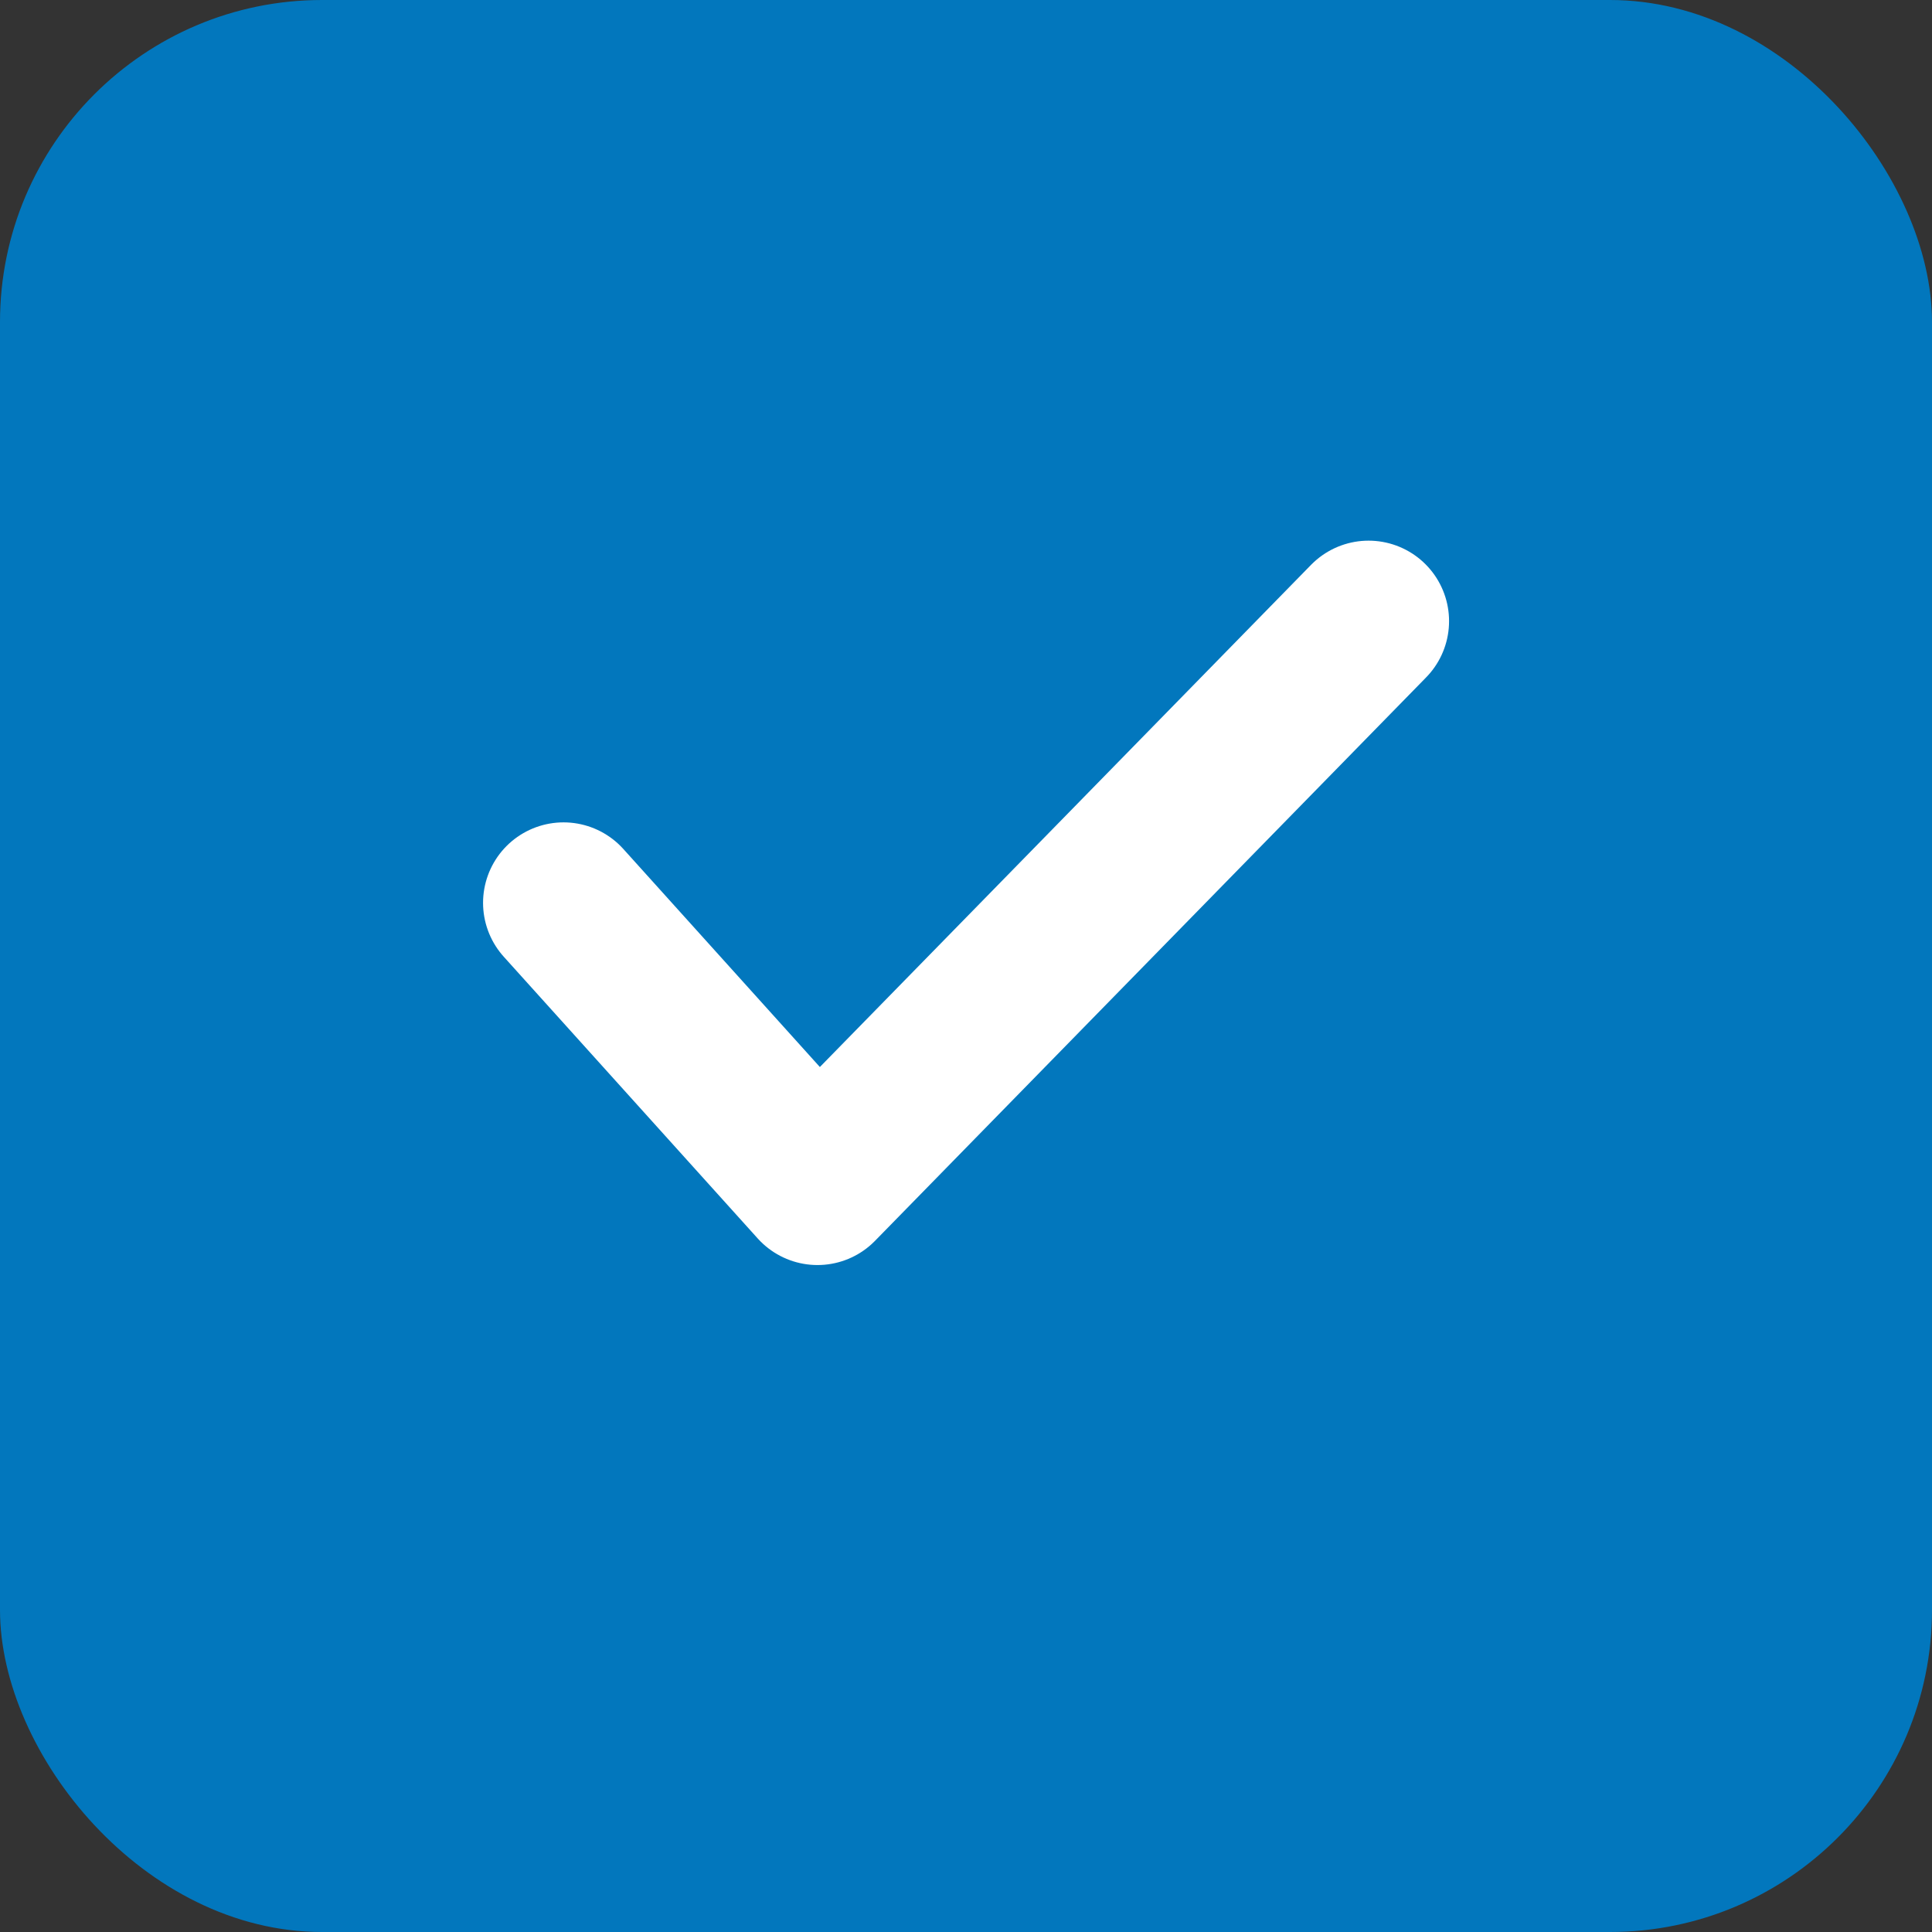 <svg width="16" height="16" viewBox="0 0 16 16" fill="none" xmlns="http://www.w3.org/2000/svg">
<rect x="0" y="0" width="16" height="16" fill="#333333" stroke="none"/>
<g id="Component 68">
<rect width="16" height="16" rx="2.667" fill="#0277BD"/>
<path id="Vector" d="M4.667 7.477L6.77 9.81L11.334 5.144" stroke="white" stroke-width="1.333" stroke-linecap="round" stroke-linejoin="round"/>
</g>
</svg>

